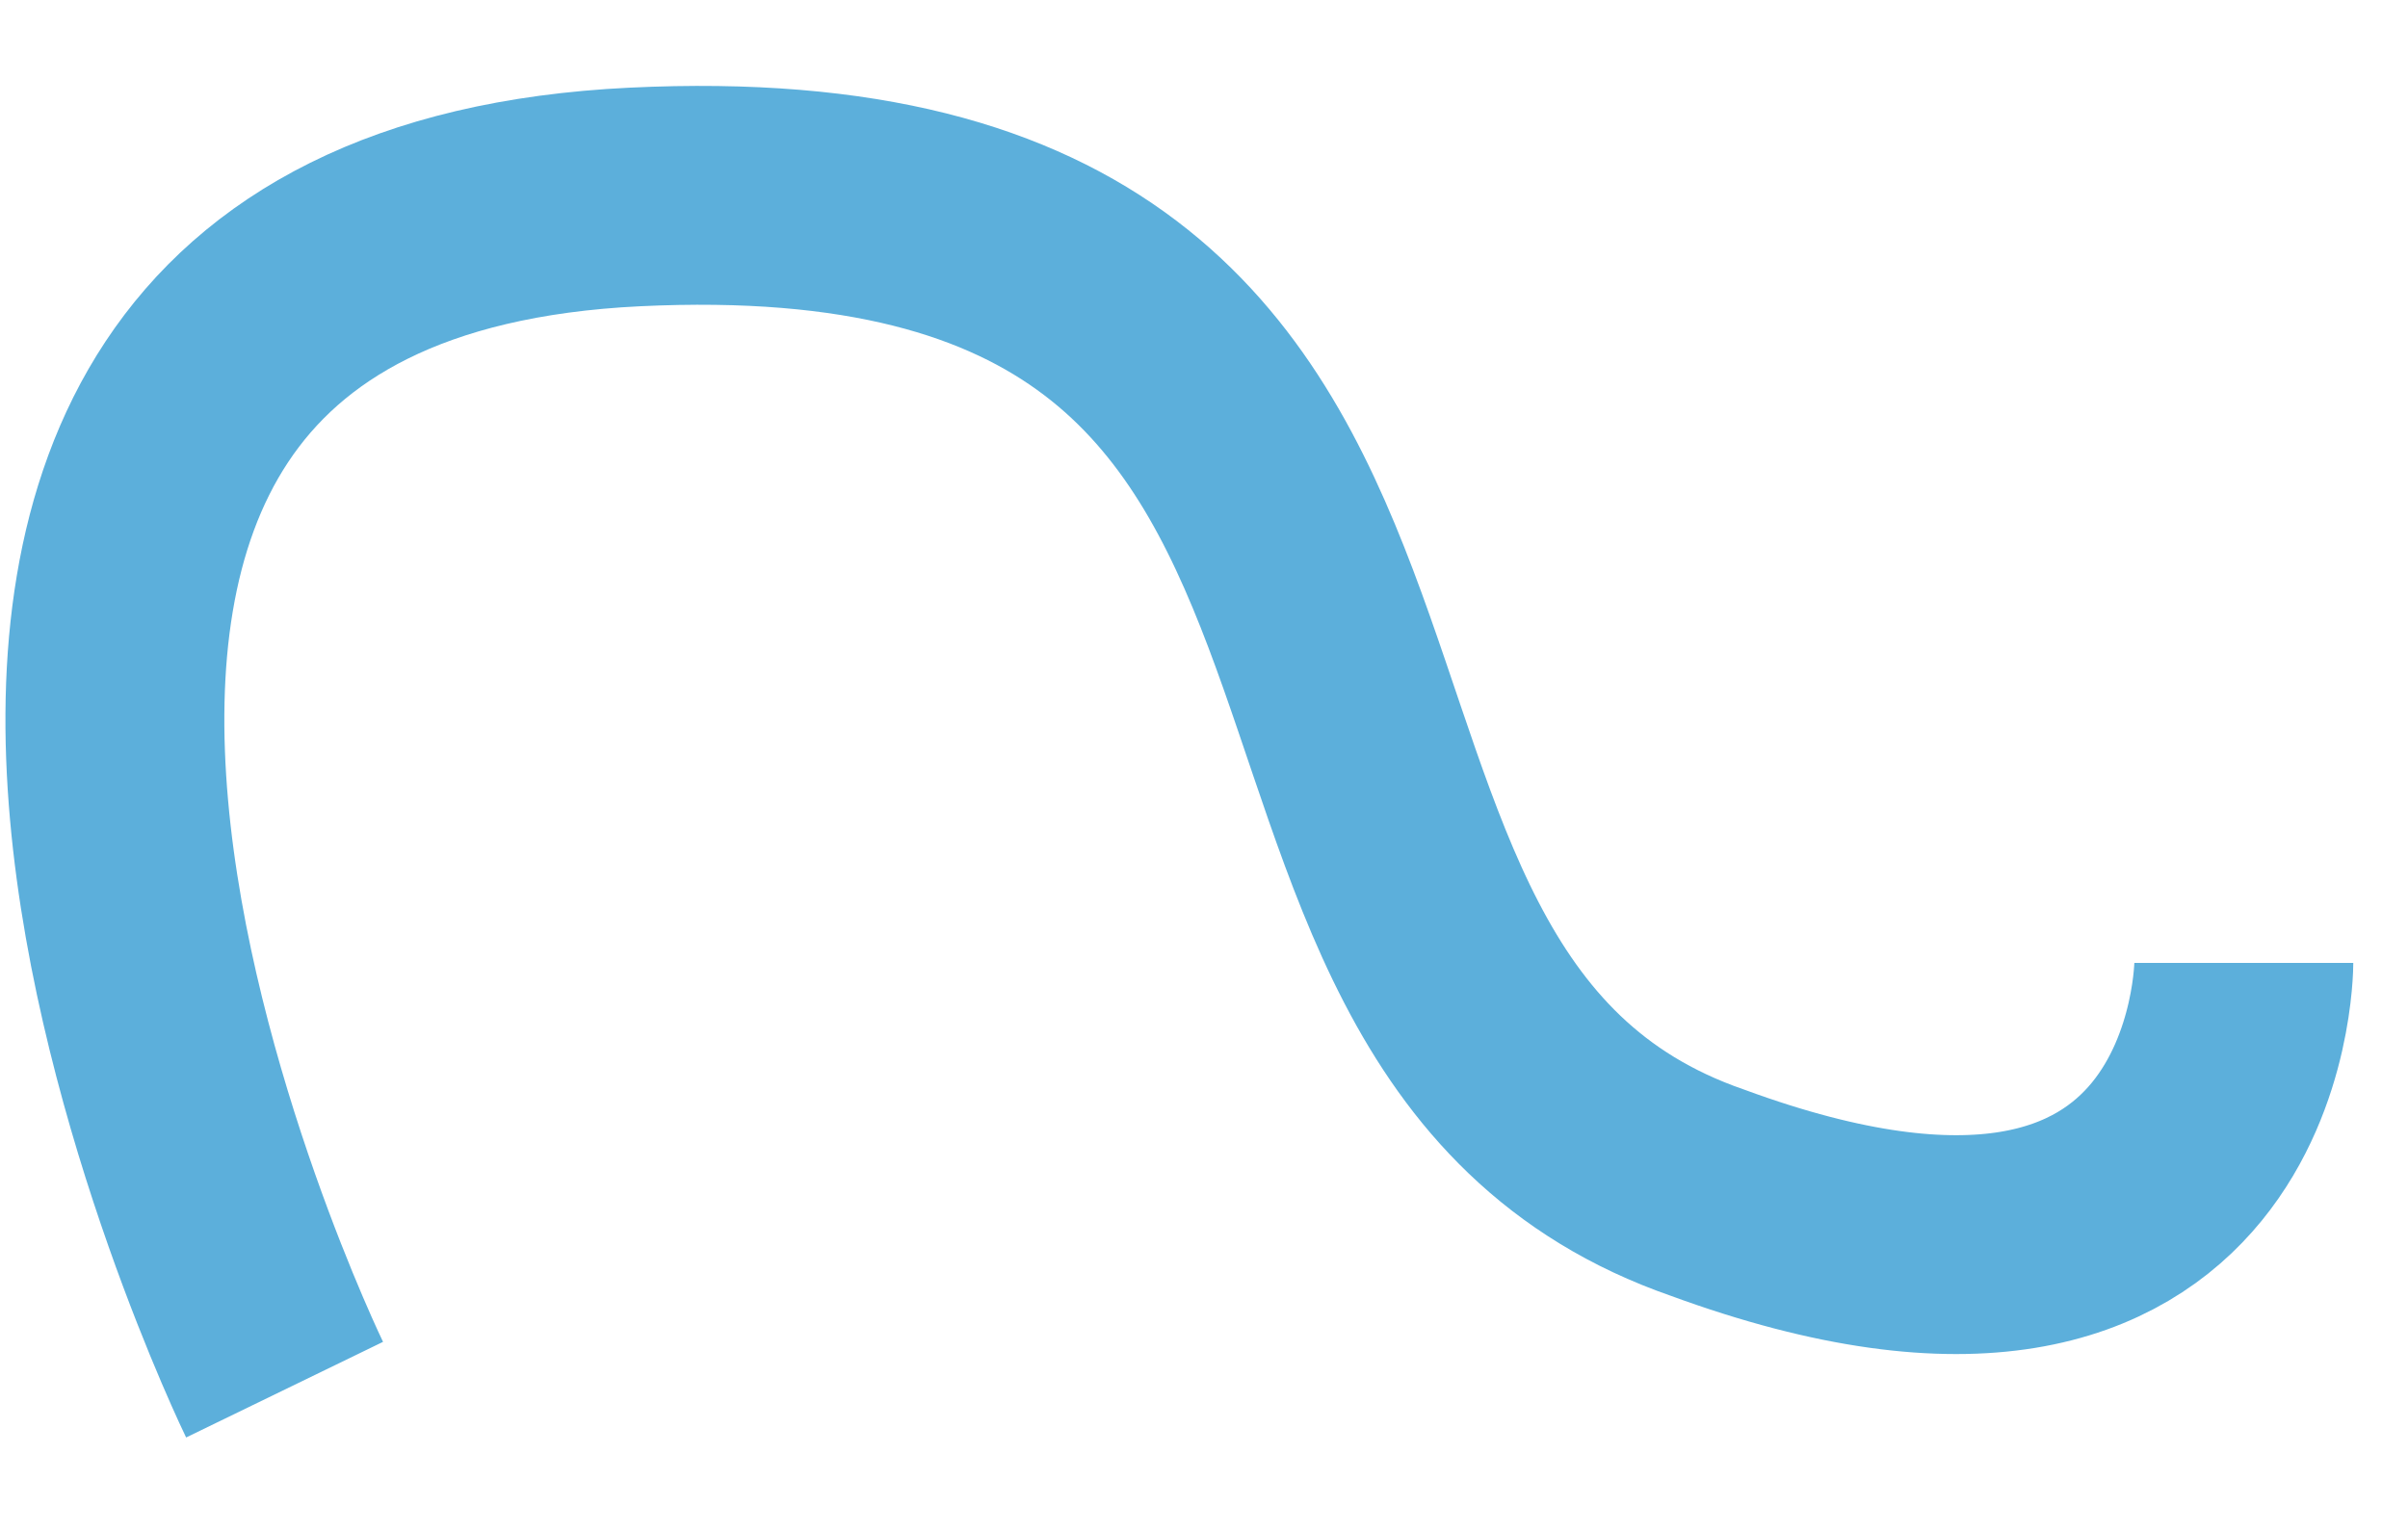 <svg width="22" height="14" viewBox="0 0 22 14" fill="none" xmlns="http://www.w3.org/2000/svg">
<path d="M2.6 12.7C2.6 12.7 -2.5 2.2 5.8 1.8C14.1 1.4 10.7 9.2 15.6 10.9C20.5 12.7 20.5 8.8 20.5 8.8" stroke="#5CAFDB" stroke-width="2" stroke-miterlimit="10"/>
</svg>
